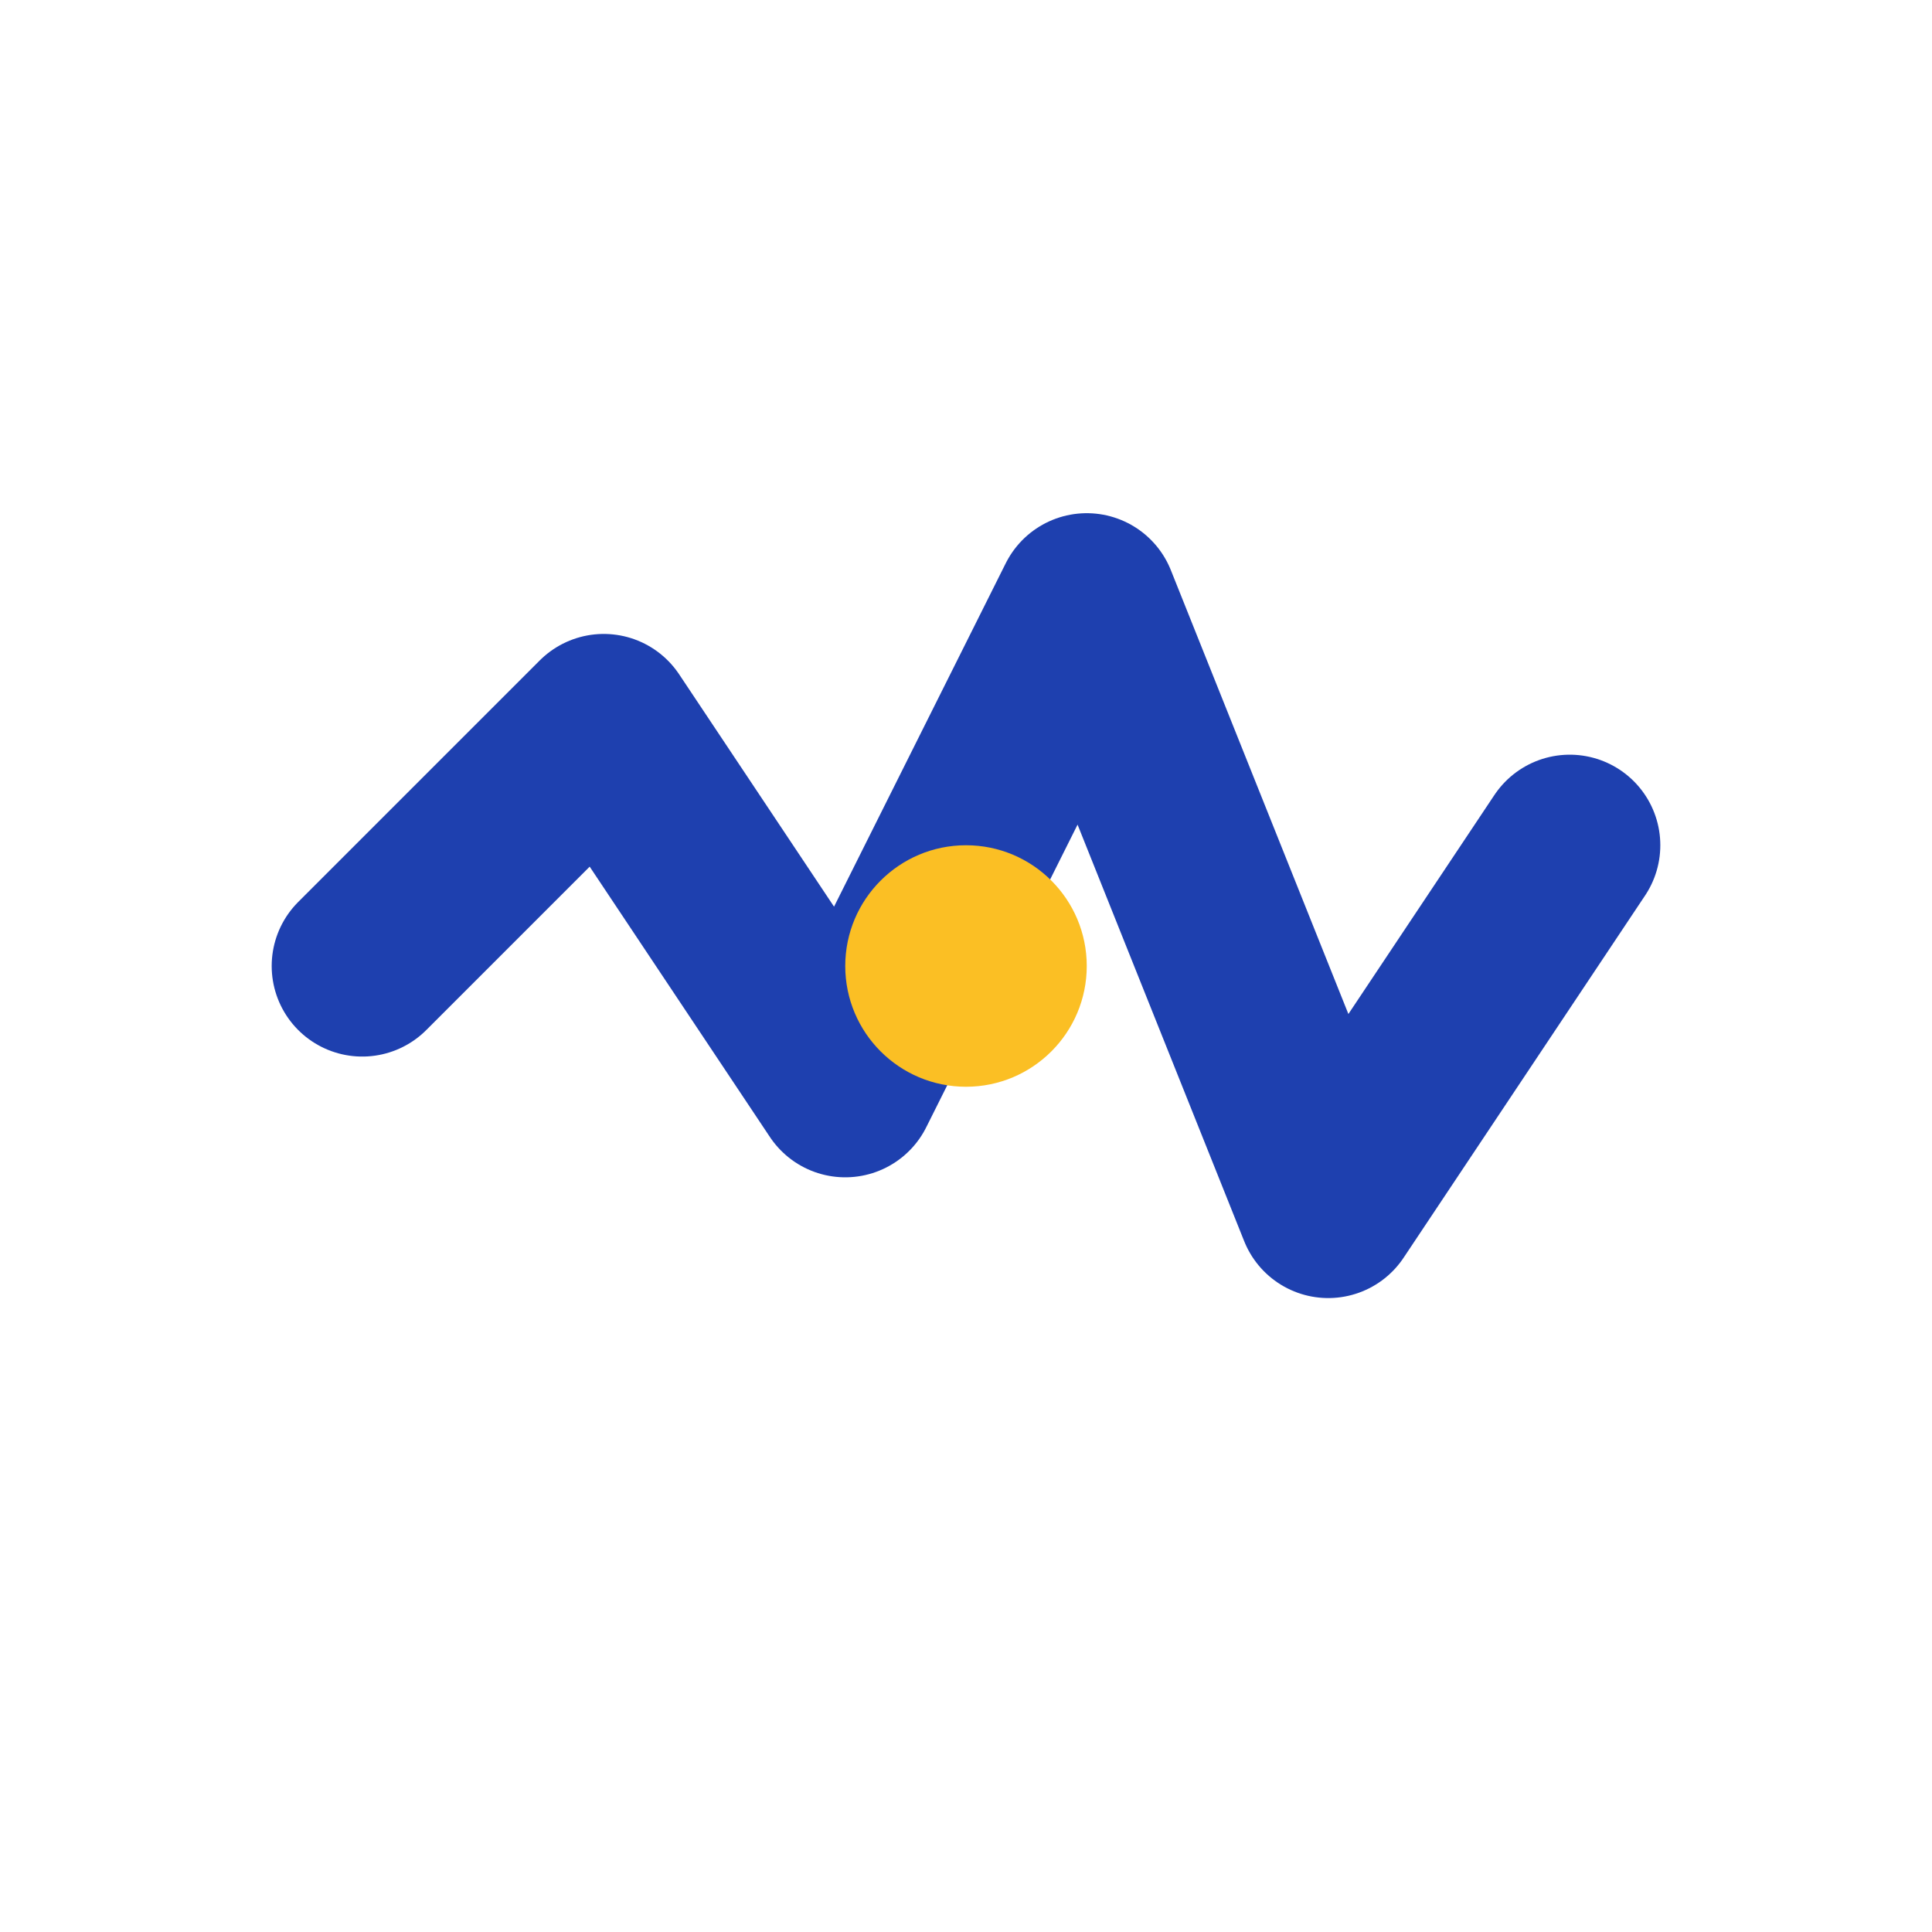 <svg viewBox="0 0 32 32" xmlns="http://www.w3.org/2000/svg">

  
  <!-- Simple volatility line -->
  <path d="M6 16 L10 12 L14 18 L18 10 L22 20 L26 14" 
        stroke="#1E40AF" 
        stroke-width="3" 
        fill="none" 
        stroke-linecap="round" 
        stroke-linejoin="round"/>
  
  <!-- Tracking dot -->
  <circle cx="16" cy="16" r="2" fill="#FBBF24"/>
</svg>